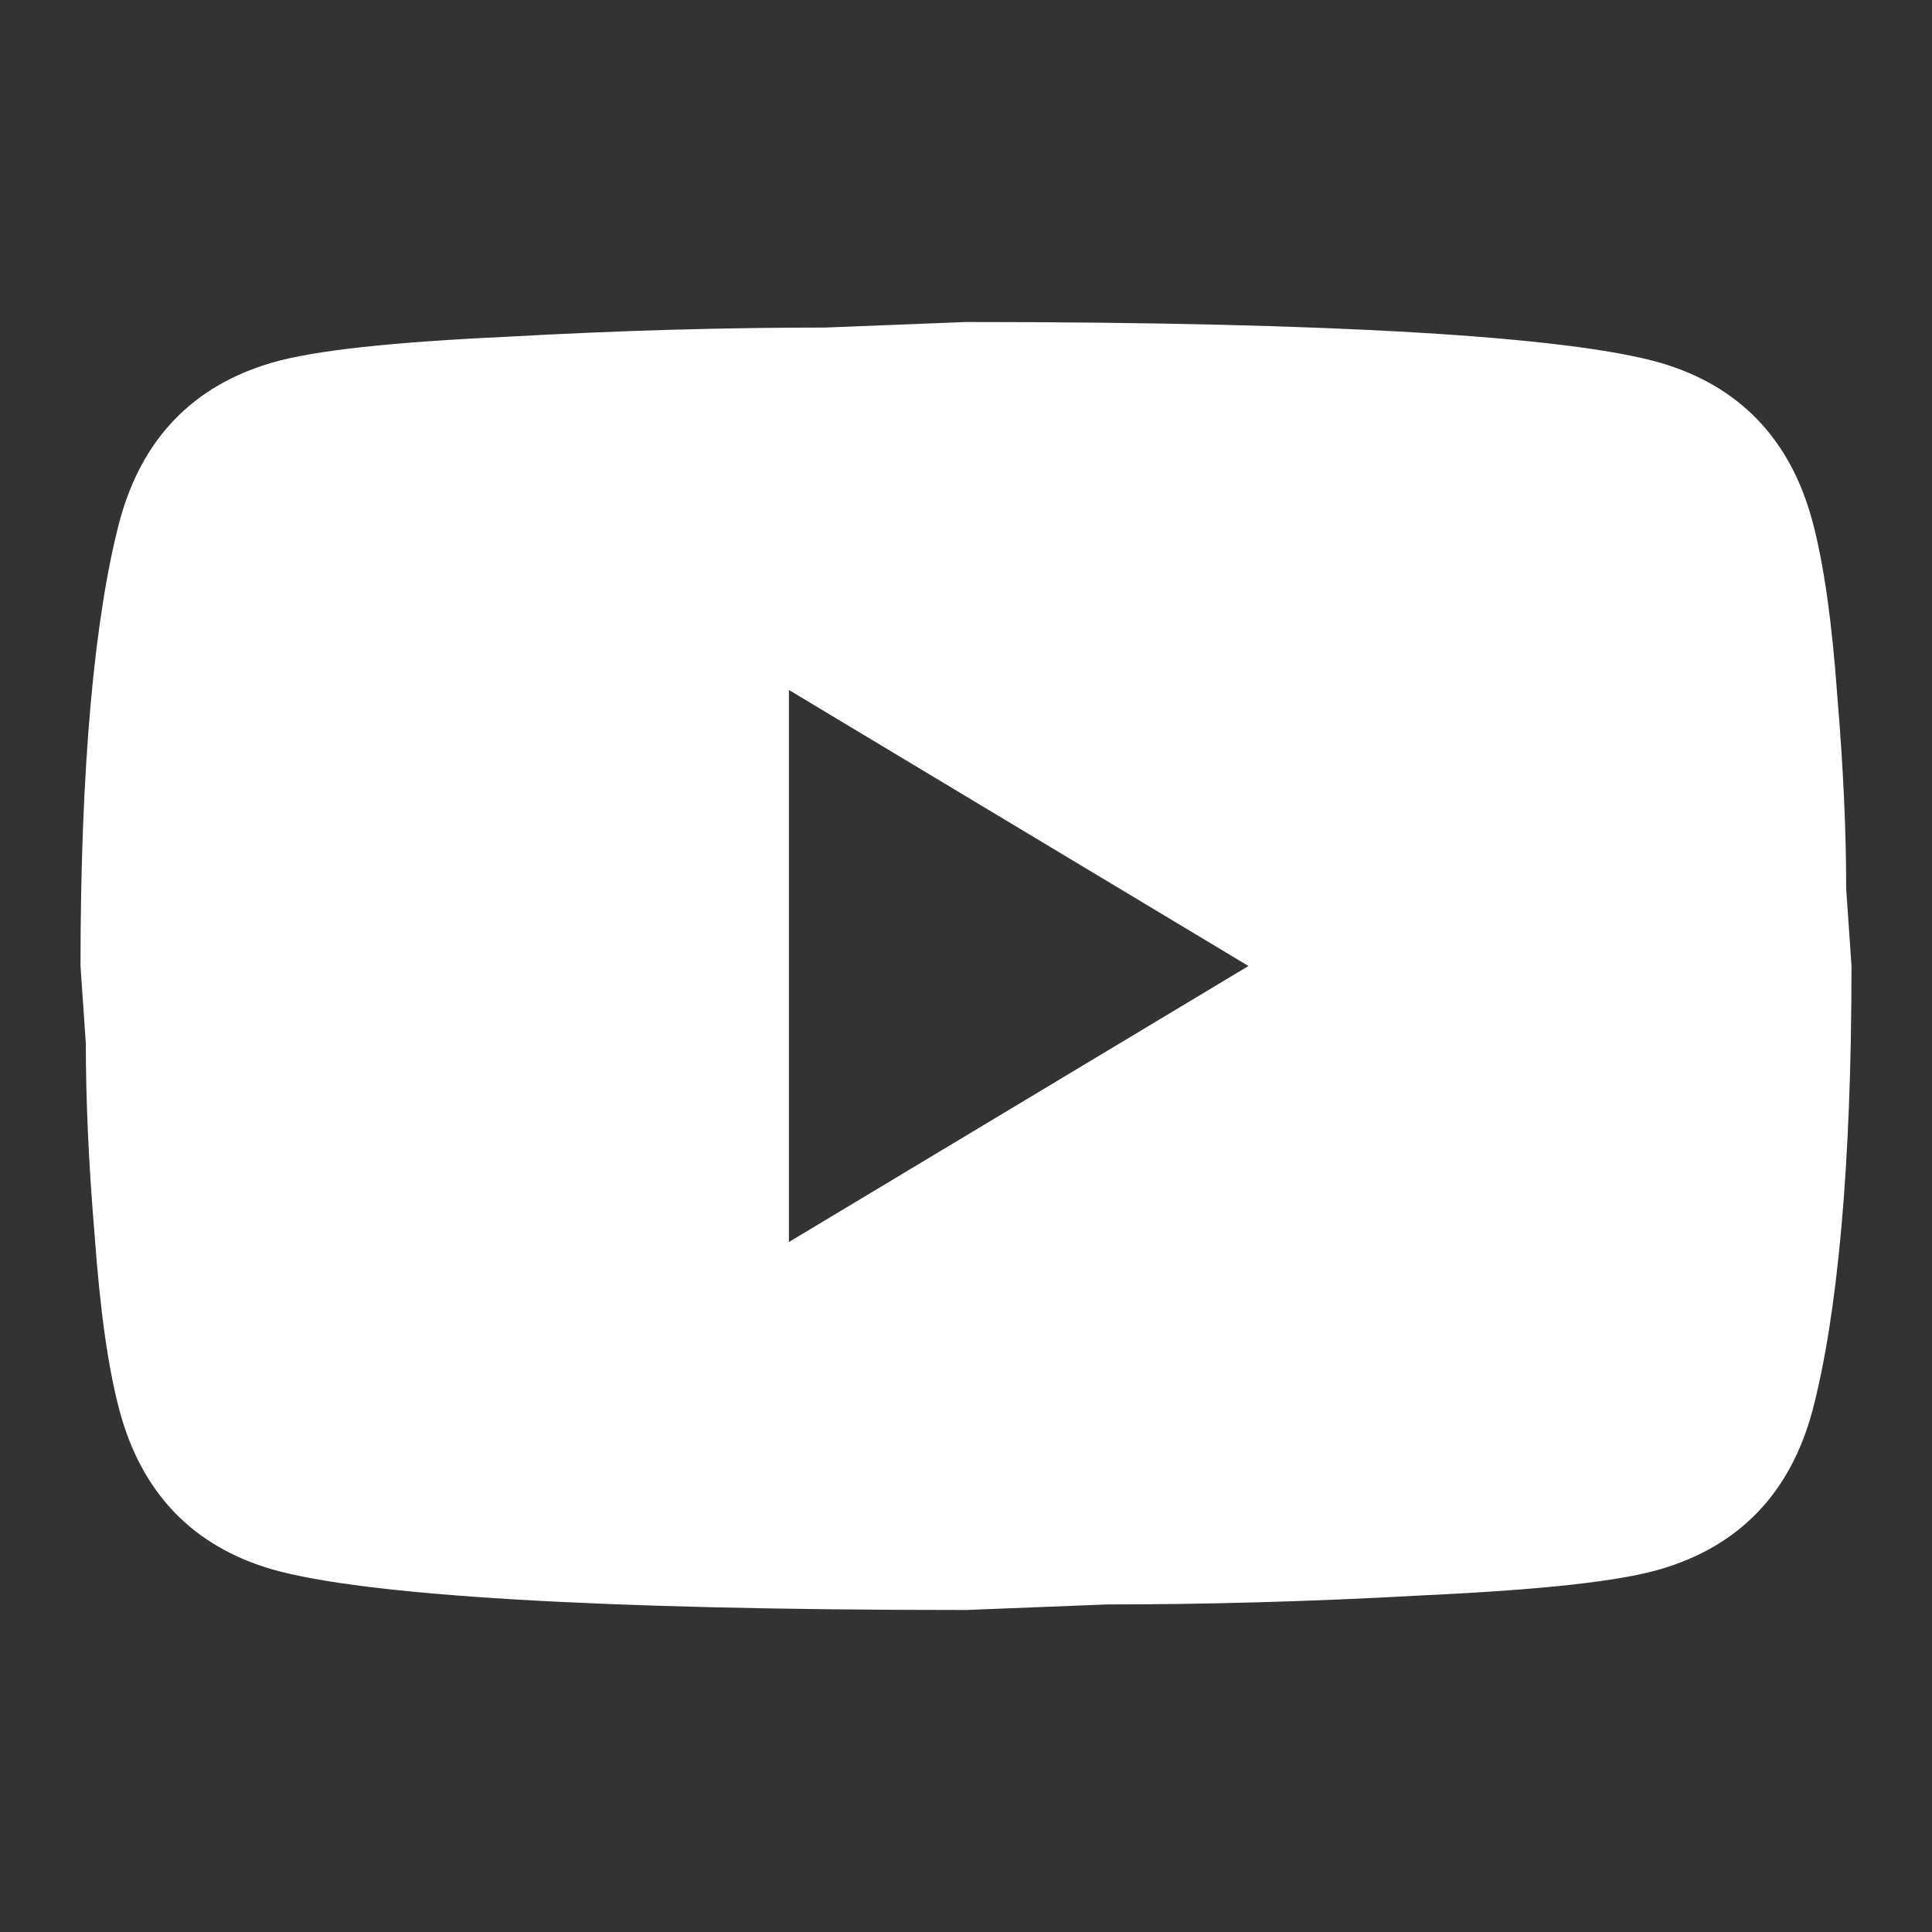 <?xml version="1.0" encoding="UTF-8"?> <svg xmlns="http://www.w3.org/2000/svg" width="24" height="24" viewBox="0 0 24 24" fill="none"><rect x="0" y="0" width="24" height="24" fill="#333333" stroke="none"/><path d="M9.8 15.429L15.509 12L9.8 8.571V15.429ZM22.516 6.48C22.659 7.017 22.758 7.737 22.824 8.651C22.901 9.566 22.934 10.354 22.934 11.04L23 12C23 14.503 22.824 16.343 22.516 17.52C22.241 18.549 21.603 19.211 20.613 19.497C20.096 19.646 19.15 19.749 17.698 19.817C16.268 19.897 14.959 19.931 13.749 19.931L12 20C7.391 20 4.52 19.817 3.387 19.497C2.397 19.211 1.759 18.549 1.484 17.52C1.341 16.983 1.242 16.263 1.176 15.349C1.099 14.434 1.066 13.646 1.066 12.96L1 12C1 9.497 1.176 7.657 1.484 6.48C1.759 5.451 2.397 4.789 3.387 4.503C3.904 4.354 4.85 4.251 6.302 4.183C7.732 4.103 9.041 4.069 10.251 4.069L12 4C16.609 4 19.48 4.183 20.613 4.503C21.603 4.789 22.241 5.451 22.516 6.48Z" fill="white"></path></svg> 